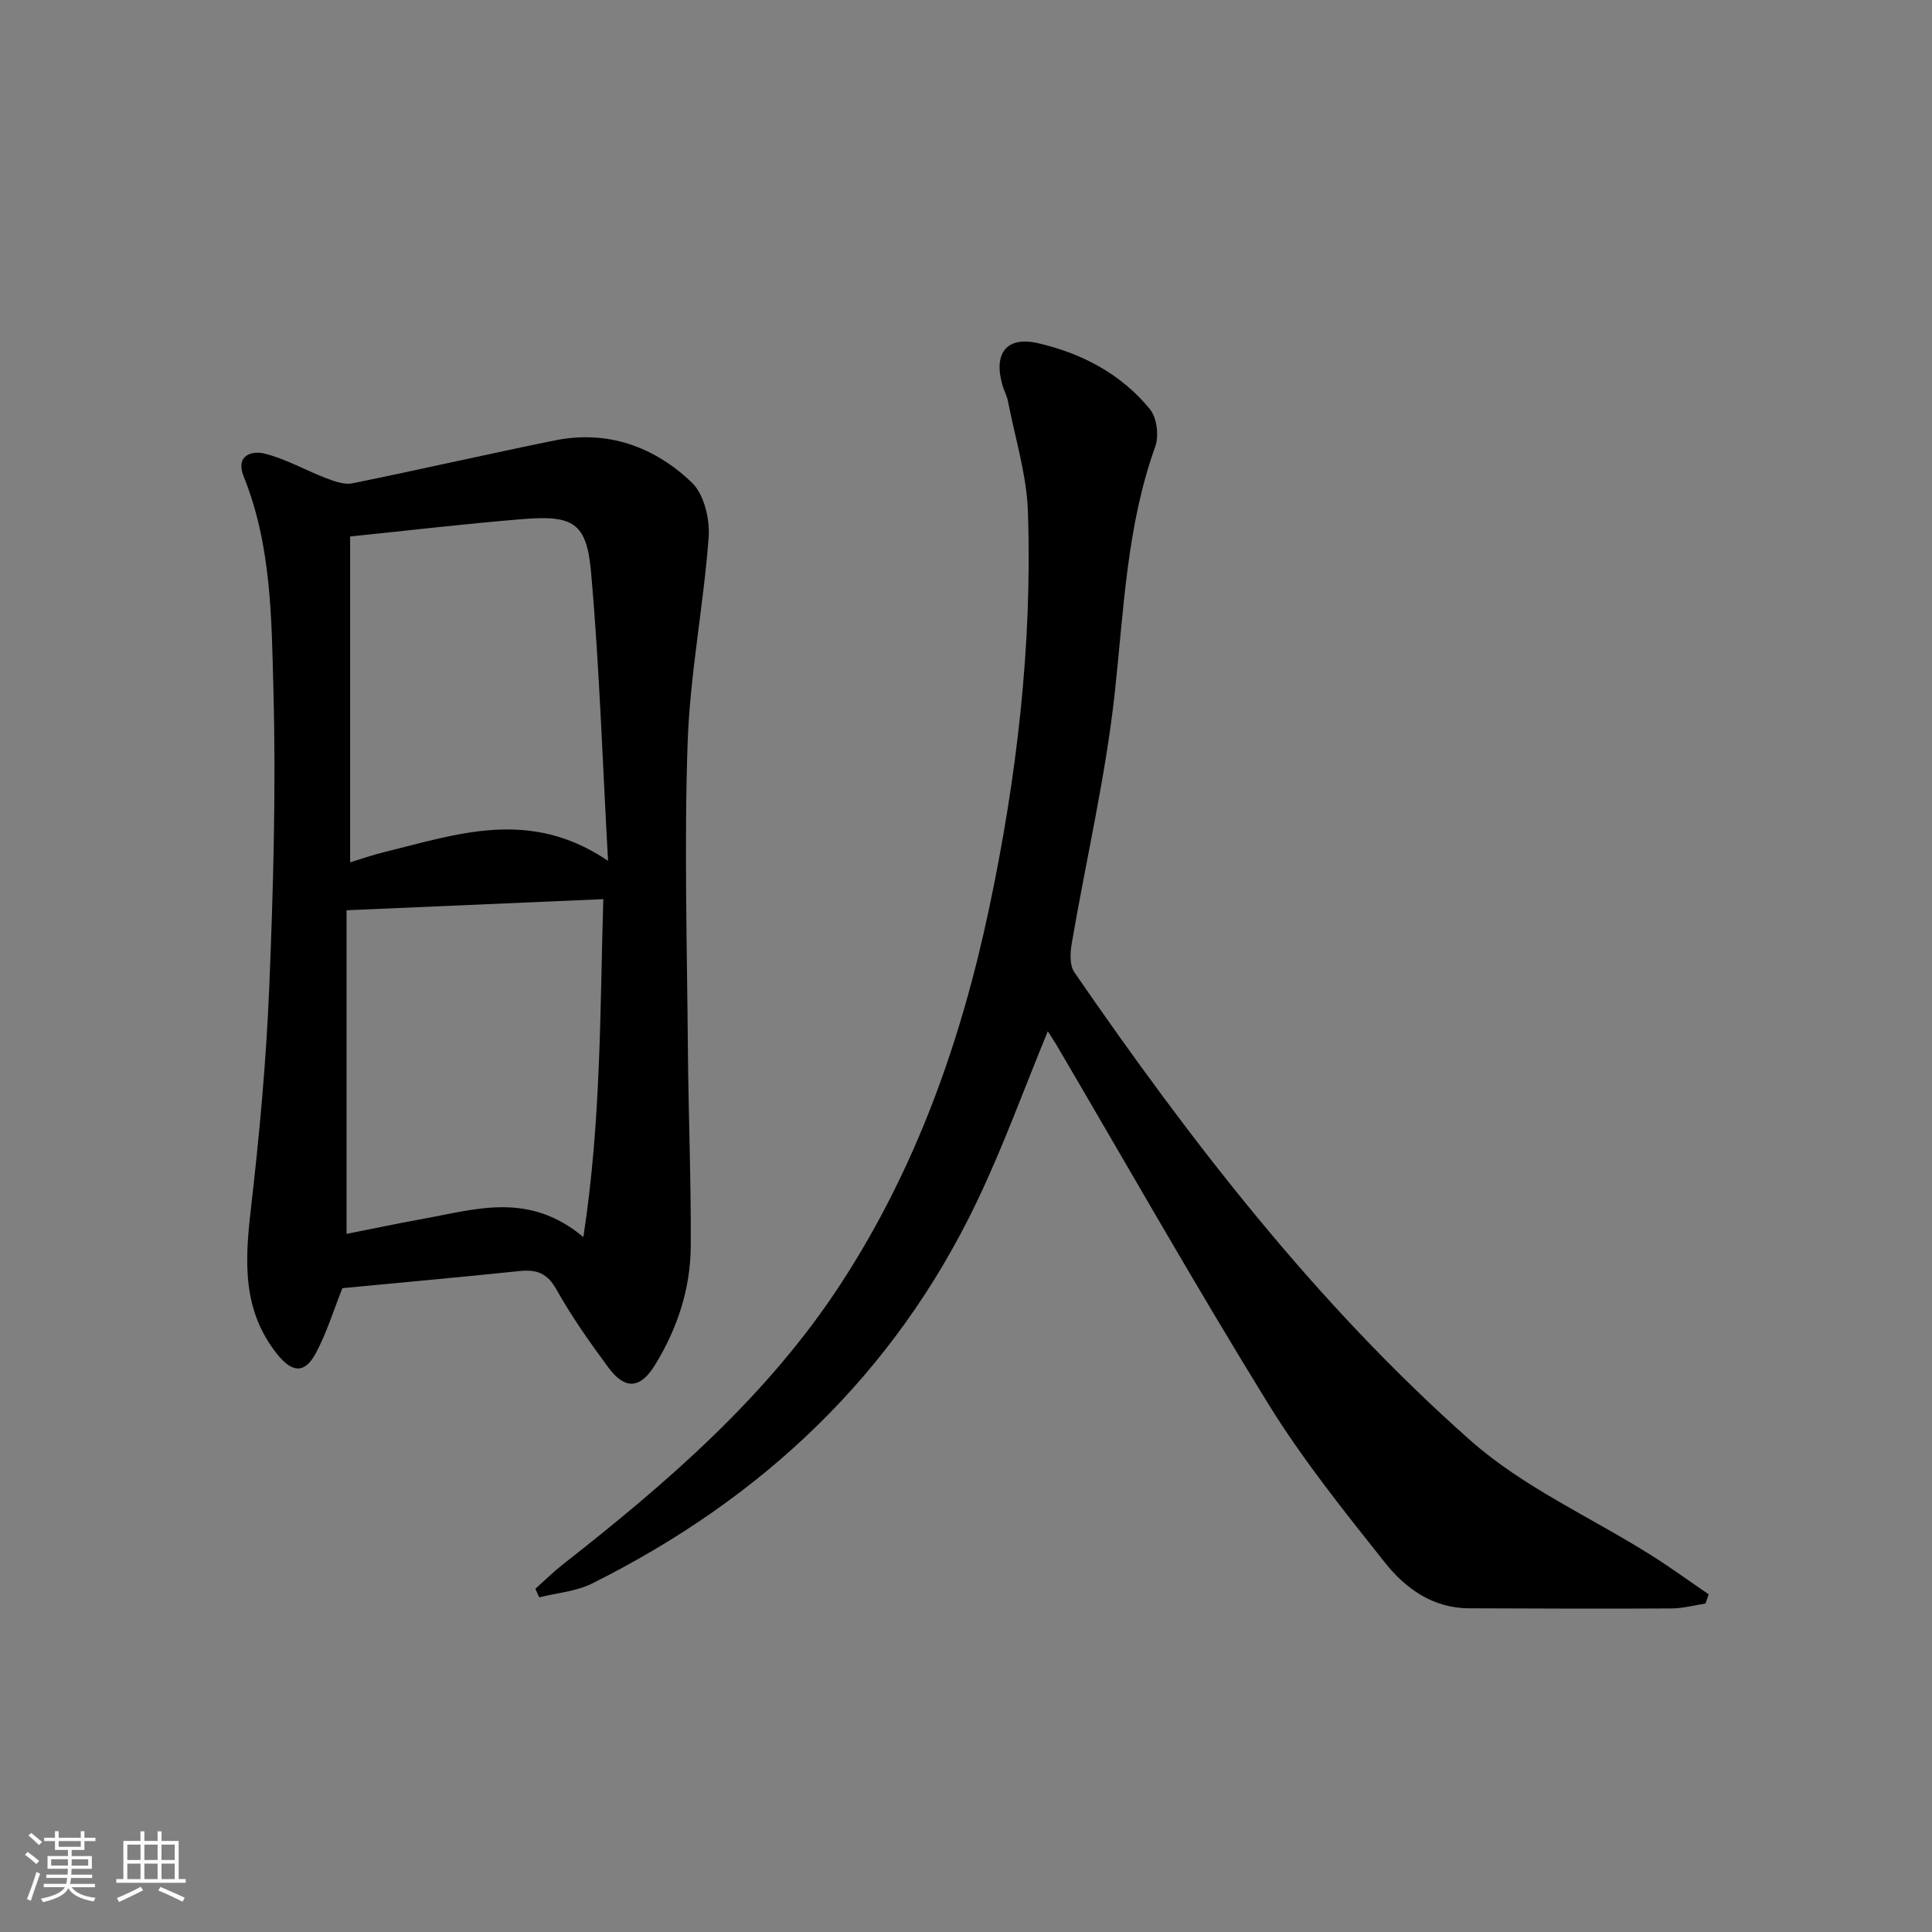 <svg enable-background="new 0 0 400 400" viewBox="0 0 400 400" xmlns="http://www.w3.org/2000/svg"><rect x="0" y="0" width="400" height="400" fill="#808080" stroke="none"/><path d="m5.17 384 .55-.58c.85.61 1.65 1.24 2.4 1.87l-.59.64c-.83-.73-1.62-1.38-2.36-1.93m1.22 9.53-.82-.34c.71-1.76 1.37-3.64 1.98-5.63.24.13.5.25.76.36-.6 1.67-1.24 3.54-1.92 5.61m-.5-13.5.57-.54c.56.44 1.31 1.06 2.26 1.87l-.65.64c-.67-.66-1.4-1.32-2.18-1.97m3.25.46h2.24v-1.36h.77v1.36h4.57v-1.36h.76v1.36h2.28v.69h-2.28v1.84h-2.64v1.26h4.18v2.64h-4.21c0 .45-.02.86-.05 1.21h4.32v.69h-4.38c-.04.34-.1.75-.19 1.22h5.15v.69h-4.82c.87 1.19 2.51 1.92 4.93 2.19-.17.31-.3.57-.37.76-2.77-.49-4.52-1.41-5.26-2.76-.56 1.26-2.3 2.23-5.24 2.9-.12-.24-.26-.48-.43-.72 2.73-.55 4.38-1.34 4.96-2.38h-4.38v-.69h4.65c.1-.38.17-.79.21-1.22h-4.32v-.69h4.4c.03-.34.05-.75.05-1.21h-4.2v-2.64h4.23v-1.26h-2.69v-1.84h-2.24zm1.46 4.46v1.29h3.45c.01-.4.02-.57.01-.53v-.32-.45h-3.46zm1.55-2.59h4.57v-1.19h-4.57zm6.11 2.59h-3.42v.77c-.01.19-.01.37-.02.53h3.44z" fill="#fafbfc"/><path d="m32.63 379.16h.82v1.98h3.54v7.89h1.46v.78h-14.37v-.78h1.46v-7.89h3.54v-1.98h.82v1.98h2.73zm-3.49 11.48.5.73c-1.61.82-3.28 1.63-5 2.42-.13-.27-.28-.55-.44-.82 1.75-.73 3.4-1.5 4.94-2.33m-2.78-5.55h2.73v-3.18h-2.73zm0 3.95h2.73v-3.2h-2.73zm3.54-3.95h2.73v-3.18h-2.73zm0 3.95h2.73v-3.2h-2.73zm7.89 4.68c-1.84-.92-3.51-1.7-5.02-2.32l.45-.73c1.89.8 3.57 1.55 5.04 2.23zm-1.62-11.81h-2.73v3.18h2.73zm-2.73 7.13h2.73v-3.2h-2.73z" fill="#fafbfc"/><g fill="#000001"><path d="m216.94 213.51c-4.94 11.97-9.26 23.97-14.75 35.41-17.12 35.7-44.43 61.38-79.61 78.93-3.3 1.65-7.28 1.94-10.94 2.86-.27-.59-.53-1.18-.8-1.77 1.91-1.7 3.73-3.5 5.74-5.08 21.69-17 42.45-34.9 57.66-58.31 15.43-23.75 24.71-49.89 30.54-77.44 5.73-27.11 8.97-54.48 8.04-82.18-.26-7.66-2.66-15.25-4.13-22.85-.22-1.13-.81-2.18-1.13-3.29-1.93-6.61.8-10.24 7.33-8.74 9.06 2.08 17.23 6.36 23.19 13.67 1.44 1.76 1.9 5.49 1.11 7.71-5.92 16.51-6.51 33.76-8.38 50.94-1.9 17.42-5.95 34.61-8.91 51.92-.33 1.94-.48 4.54.52 5.99 24.13 35.03 50.09 68.69 82.03 96.96 10.9 9.65 24.84 15.85 37.34 23.71 4.08 2.57 7.99 5.42 11.98 8.14-.22.63-.45 1.26-.67 1.9-2.34.36-4.67 1.01-7.01 1.02-13.99.08-27.98.03-41.98-.03-7.48-.03-13.14-4.12-17.4-9.49-8.46-10.66-17.06-21.37-24.18-32.92-15.09-24.47-29.28-49.5-43.84-74.3-.58-.95-1.2-1.88-1.75-2.76z"/><path d="m70.89 266.7c-1.84 4.61-3.25 9.24-5.49 13.44-2.31 4.33-4.92 4.08-7.99.25-7.24-9.02-6.73-19.2-5.49-29.89 1.77-15.35 3.2-30.77 3.83-46.2.84-20.45 1.4-40.96.86-61.41-.39-14.86-.41-29.99-6.15-44.21-1.77-4.39 1.62-5.44 4.34-4.76 4.42 1.1 8.52 3.48 12.82 5.12 1.69.64 3.7 1.36 5.36 1.02 13.98-2.84 27.88-6.03 41.85-8.87 10.95-2.22 20.64 1.28 28.41 8.72 2.53 2.42 3.75 7.56 3.48 11.31-1.05 14.19-3.86 28.28-4.35 42.47-.73 21.13-.12 42.31.05 63.47.11 13.64.68 27.27.59 40.91-.06 8.78-2.78 17.03-7.39 24.52-3.06 4.98-6.21 5.2-9.67.53-3.85-5.21-7.61-10.56-10.78-16.2-1.9-3.38-4.13-4.13-7.63-3.76-12.2 1.27-24.44 2.37-36.65 3.54zm49.89-10.58c3.72-24.27 3.43-47.29 4.13-69.96-18 .78-35.21 1.52-53.16 2.3v67c5.22-1.03 10.69-2.19 16.2-3.18 10.72-1.94 21.6-5.57 32.83 3.84zm-48.29-145.05v67.46c2.43-.73 4.76-1.56 7.15-2.14 15-3.66 30.05-9.16 46.25 1.84-1.16-20.74-1.79-40.31-3.52-59.78-.92-10.29-3.69-11.84-14.34-10.96-11.58.94-23.12 2.31-35.54 3.58z"/></g></svg>